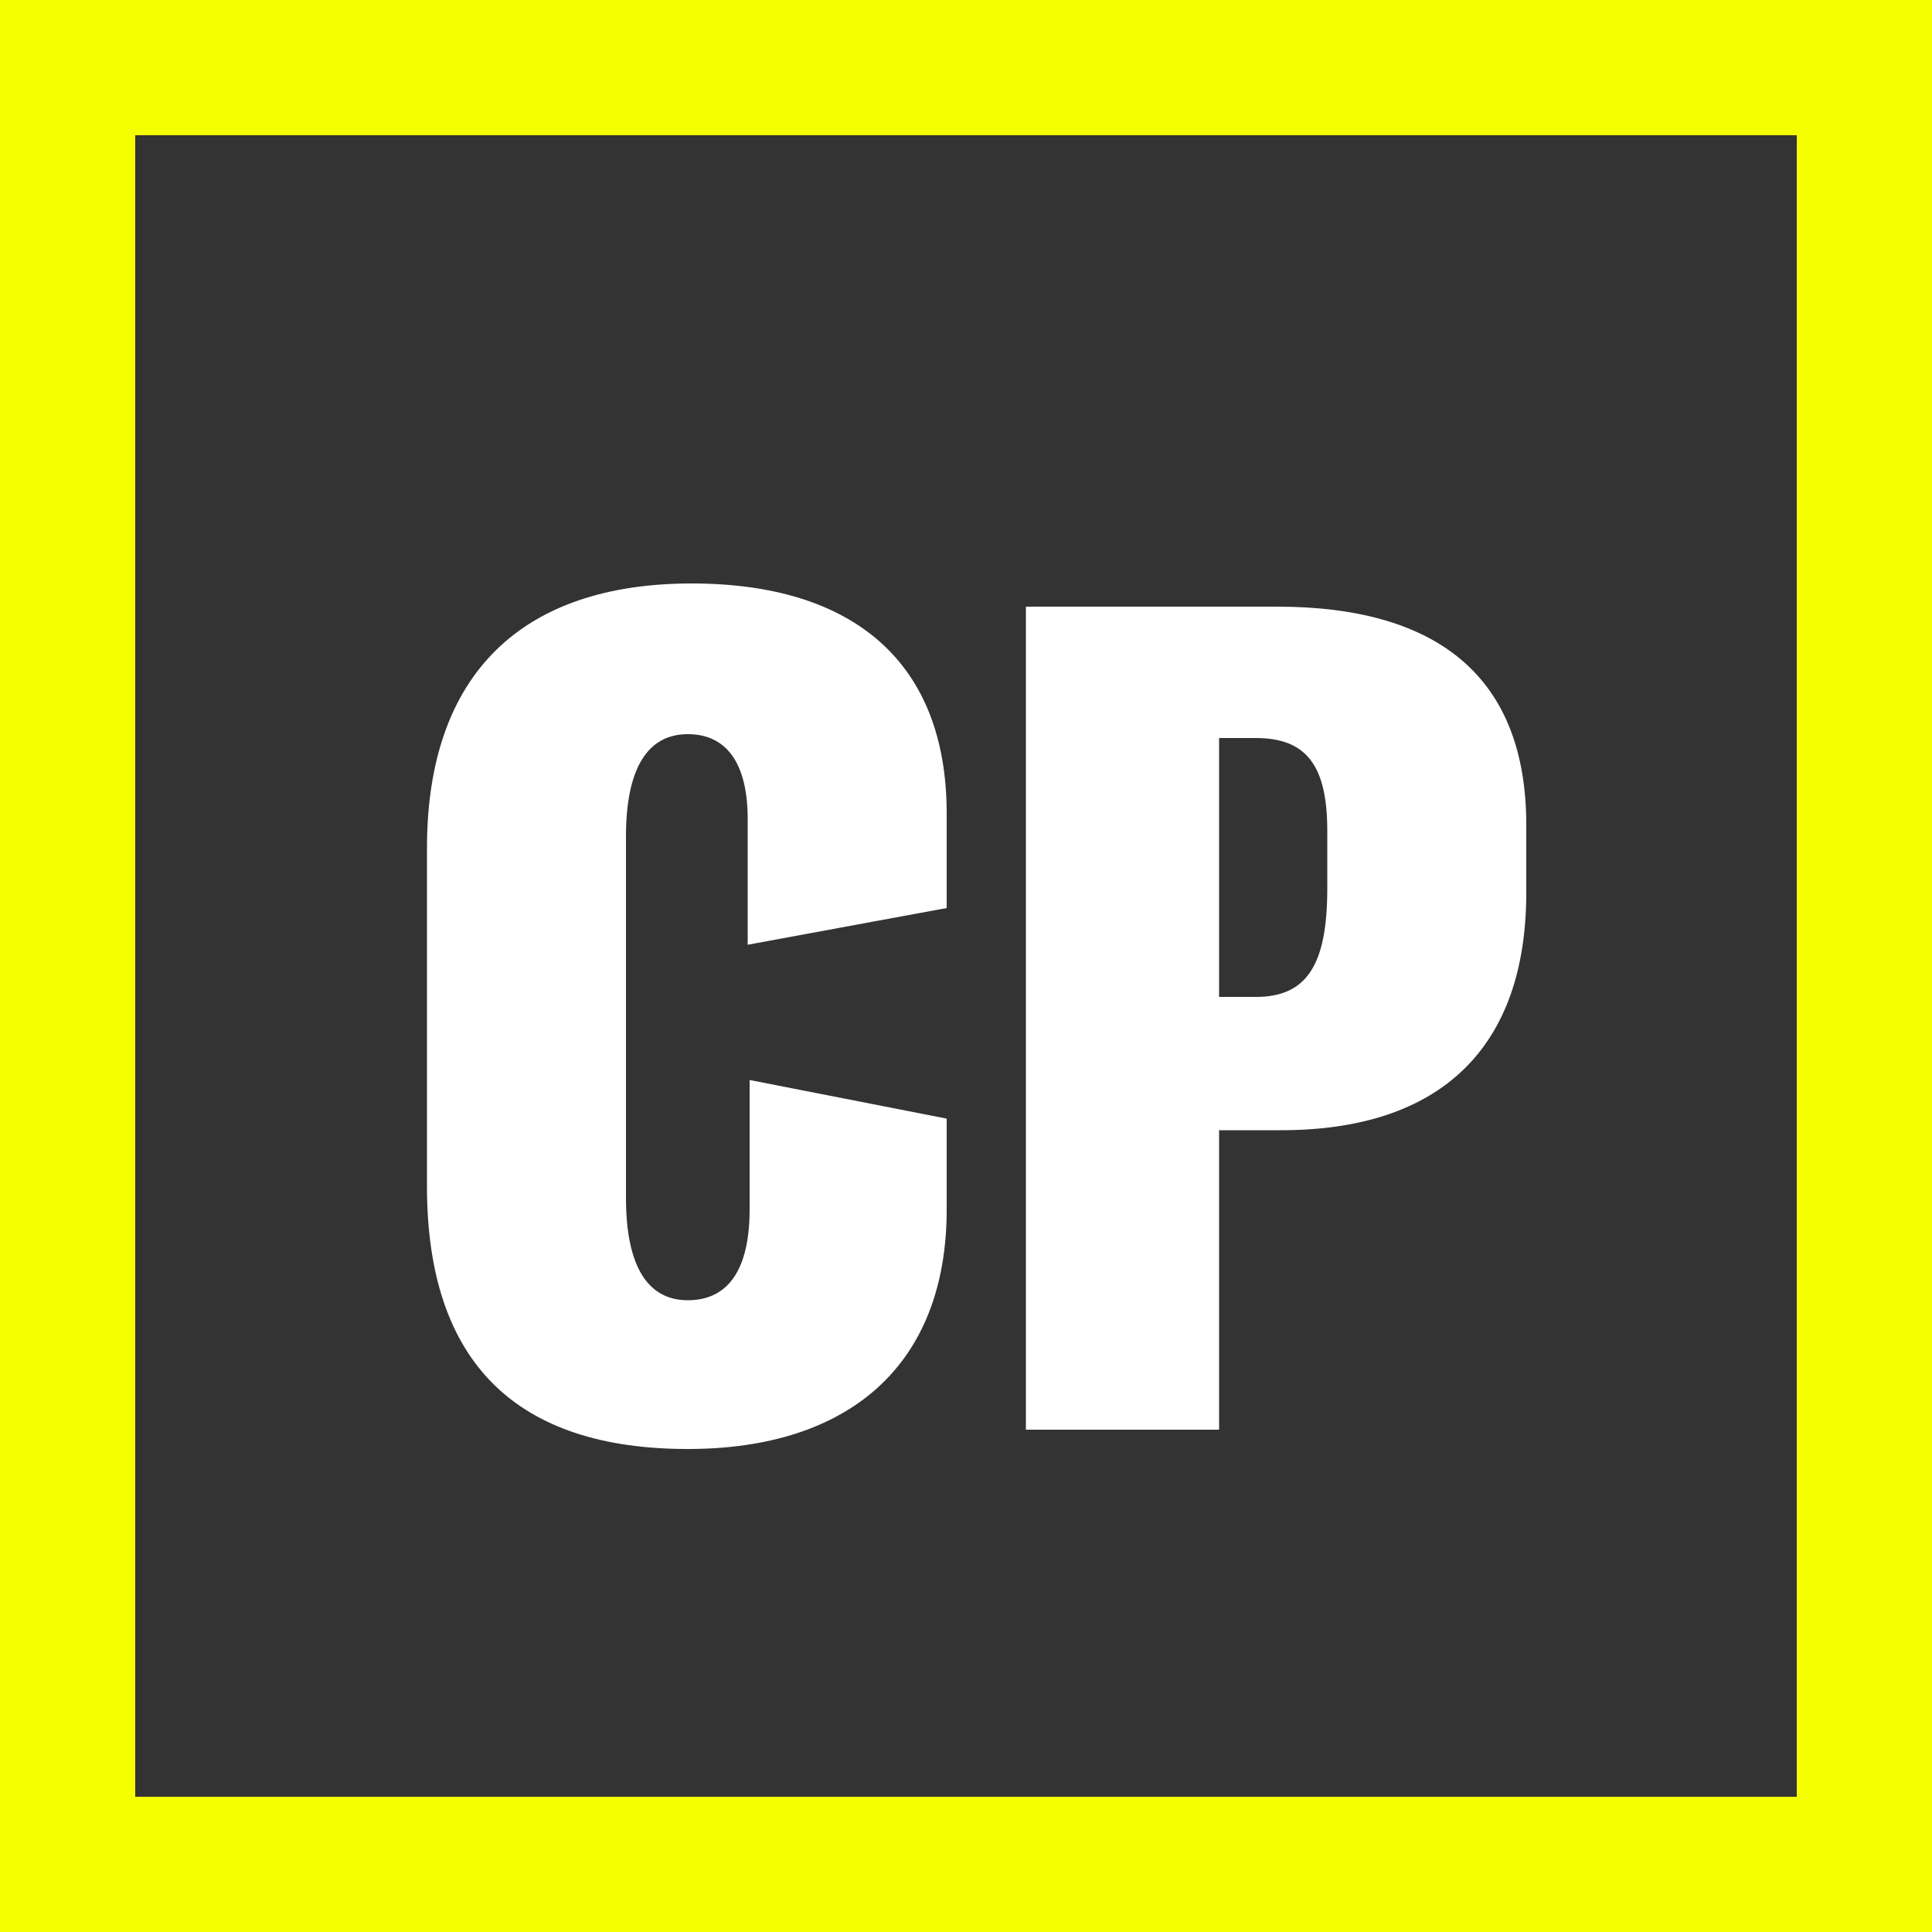 <?xml version="1.0" encoding="utf-8"?>
<!-- Generator: Adobe Illustrator 28.2.0, SVG Export Plug-In . SVG Version: 6.00 Build 0)  -->
<svg version="1.1" id="Ebene_1" xmlns="http://www.w3.org/2000/svg" xmlns:xlink="http://www.w3.org/1999/xlink" x="0px" y="0px"
	 viewBox="0 0 100 100" style="enable-background:new 0 0 100 100;" xml:space="preserve">
<rect x="0" y="0" width="100" height="100" fill="#333333" stroke="none"/>
<style type="text/css">
	.st0{fill:none;stroke:#F5FF00;stroke-width:7;}
	.st1{fill:#FFFFFF;}
</style>
<g id="Gruppe_396" transform="translate(-2278 -1060)">
	<g id="Gruppe_380" transform="translate(1509 -3117)">
		<g id="Rechteck_32" transform="translate(769 4177)">
			<rect x="3.5" y="3.5" class="st0" width="93" height="93"/>
		</g>
	</g>
	<path id="Pfad_35" class="st1" d="M2313.6,1135c8.3,0,13.4-4.3,13.4-12.4v-4.7l-10.2-2v6.7c0,3.1-1.1,4.7-3.2,4.7
		c-2.1,0-3.2-1.8-3.2-5.3v-18.7c0-3.5,1.1-5.3,3.2-5.3c2,0,3.1,1.5,3.1,4.4v6.5l10.3-1.9v-4.9c0-7.8-4.8-11.9-13.2-11.9
		c-8.8,0-13.7,4.7-13.7,13.7v17.5C2300.1,1130.6,2304.8,1135,2313.6,1135z M2344.1,1091.4h-13v42.6h10v-15.5h3.2
		c8.3,0,12.7-4.3,12.7-12.3v-3.5C2357,1095.2,2352.6,1091.4,2344.1,1091.4z M2346.7,1106c0,4-1.1,5.6-3.7,5.6h-1.9v-13.4h1.9
		c2.6,0,3.7,1.4,3.7,4.8V1106z"/>
</g>
</svg>
